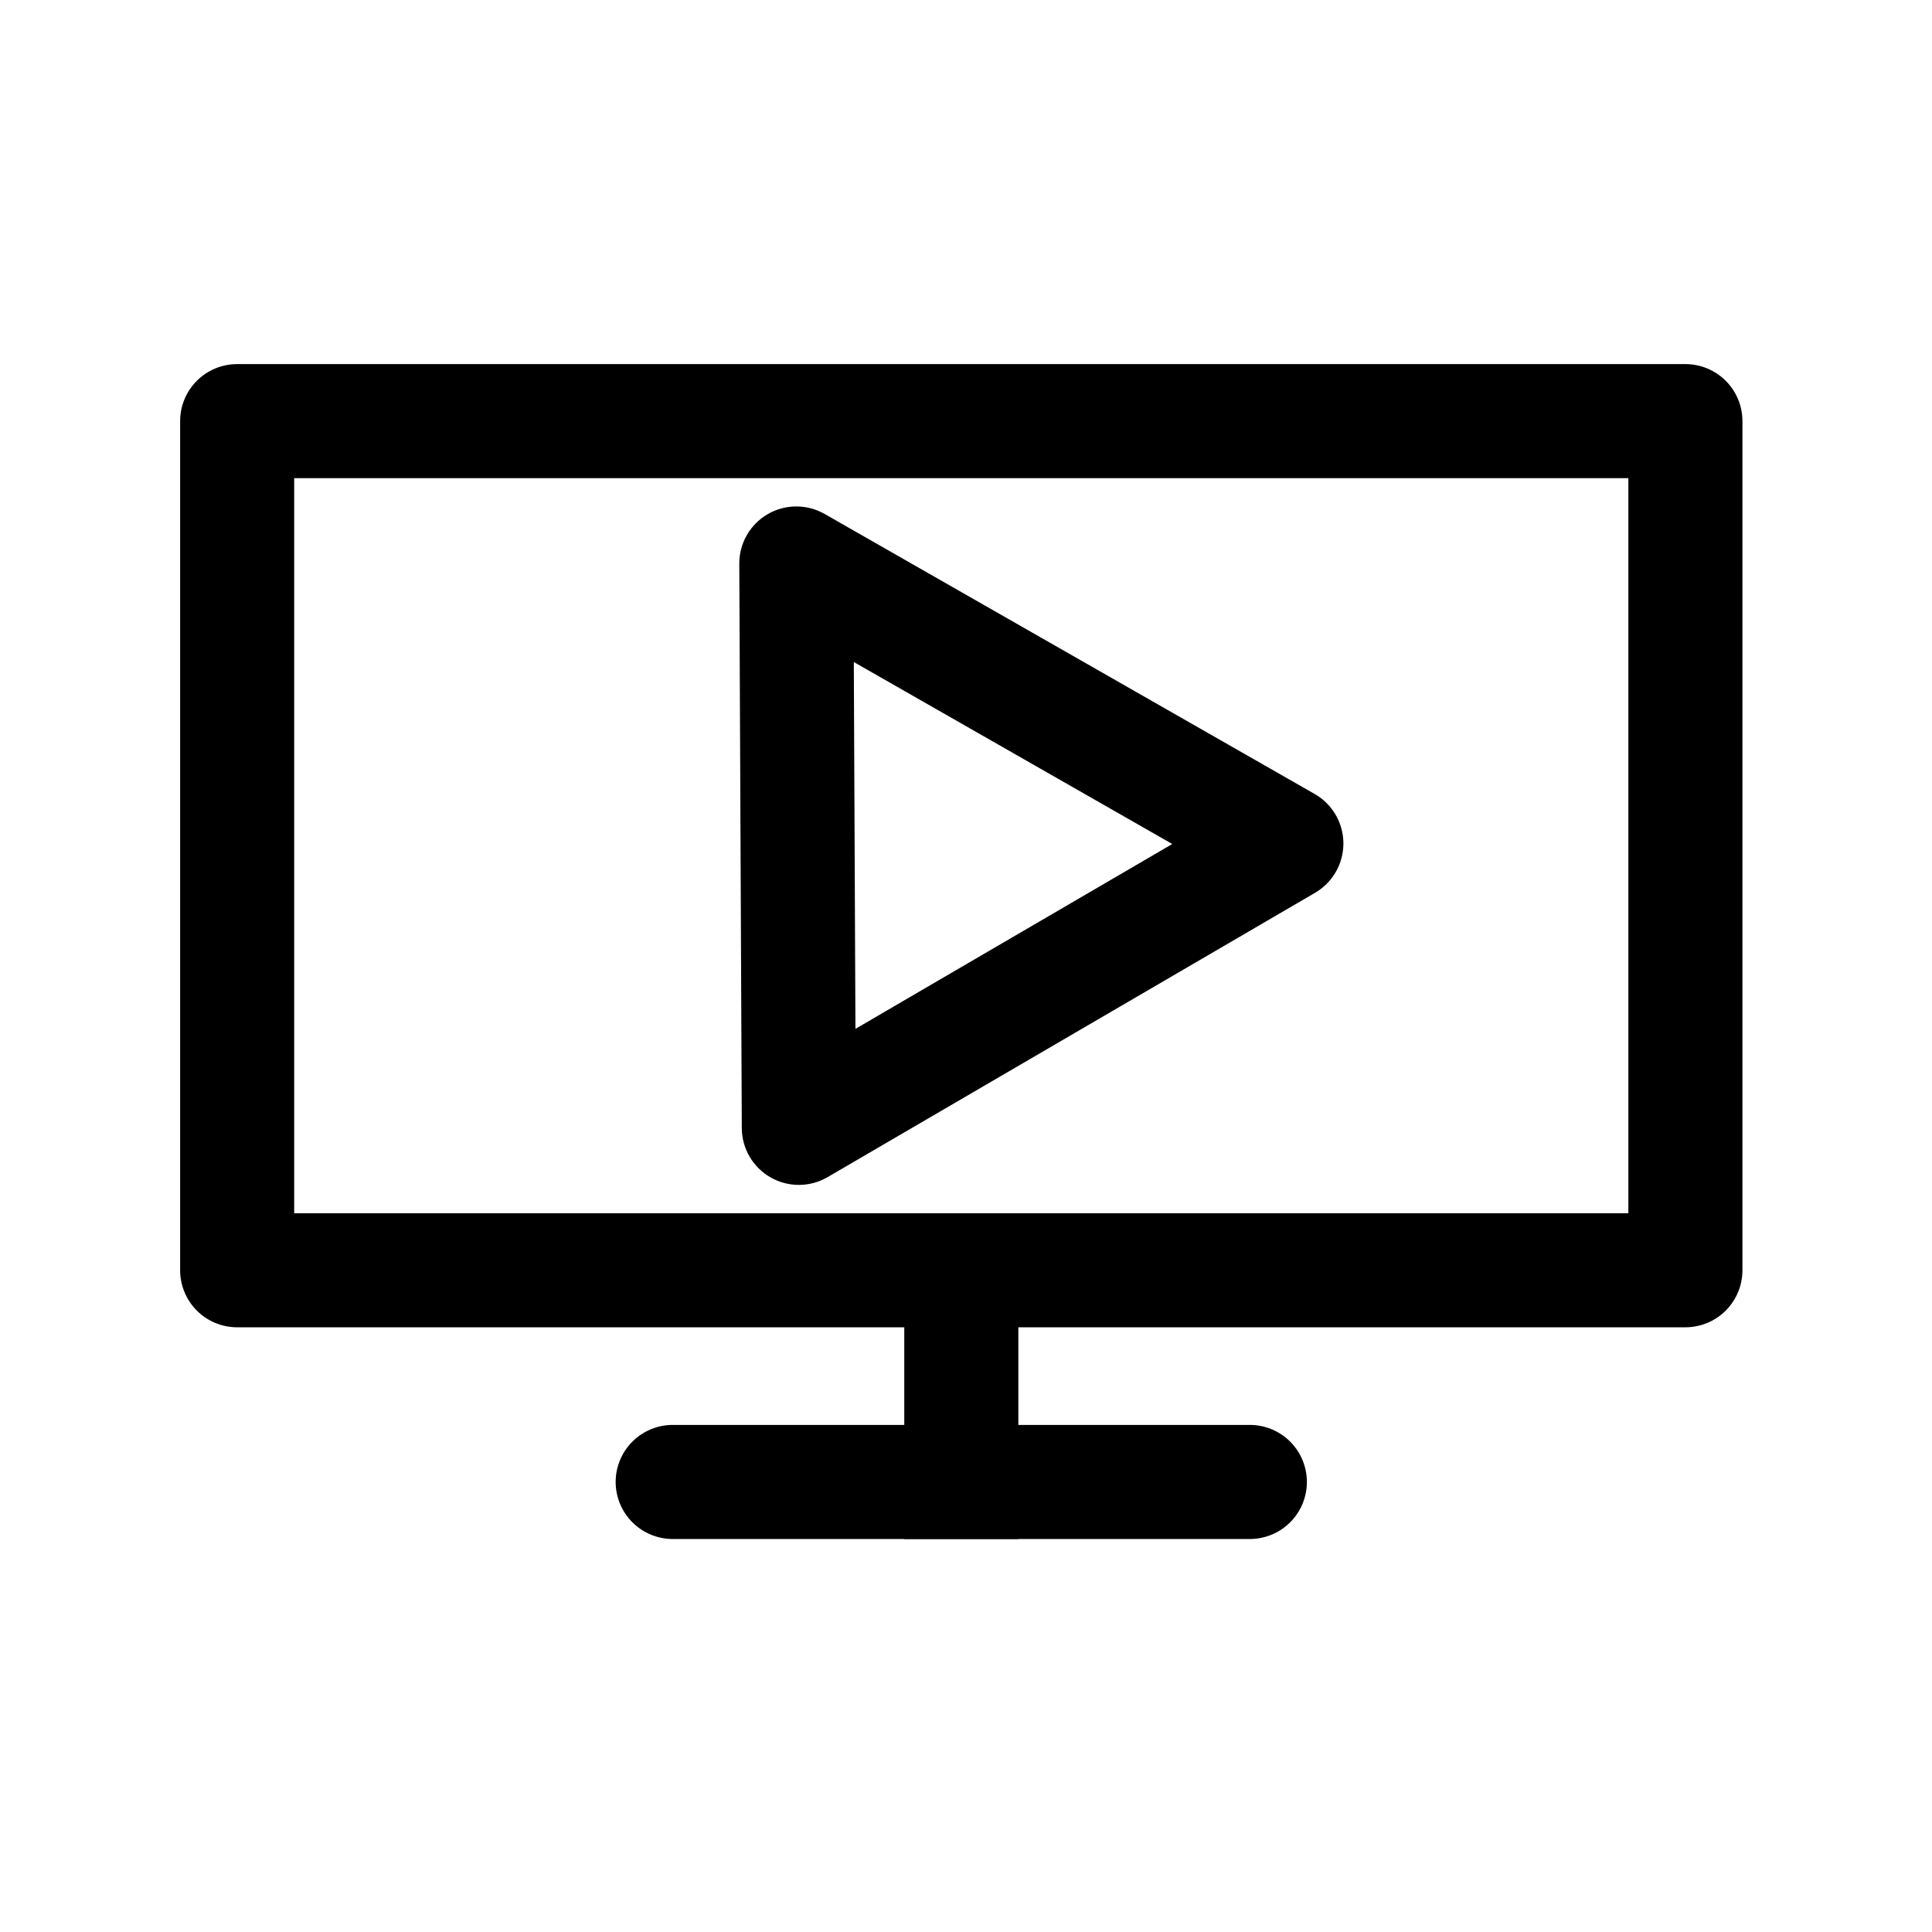 <?xml version="1.0" encoding="UTF-8"?>
<!-- Uploaded to: ICON Repo, www.svgrepo.com, Generator: ICON Repo Mixer Tools -->
<svg fill="#000000" width="800px" height="800px" version="1.1" viewBox="144 144 512 512" xmlns="http://www.w3.org/2000/svg">
 <g>
  <path d="m206.85 240.49c-4.008 0-7.852 1.594-10.688 4.426-2.832 2.836-4.426 6.68-4.426 10.688v225.03c0 4.008 1.594 7.852 4.426 10.688 2.836 2.832 6.68 4.426 10.688 4.426h383.8c4.008 0 7.852-1.594 10.688-4.426 2.832-2.836 4.426-6.68 4.426-10.688v-225.03c0-4.008-1.594-7.852-4.426-10.688-2.836-2.832-6.68-4.426-10.688-4.426zm15.113 30.23h353.57v194.8h-353.57z"/>
  <path d="m383.64 465.63v86.223h30.23v-86.223z" fill-rule="evenodd"/>
  <path d="m322.49 521.62c-4.047-0.059-7.945 1.512-10.828 4.352-2.879 2.84-4.504 6.719-4.504 10.762 0 4.047 1.625 7.926 4.504 10.766 2.883 2.84 6.781 4.406 10.828 4.352h152.52-0.004c4.047 0.055 7.945-1.512 10.828-4.352 2.879-2.84 4.504-6.719 4.504-10.766 0-4.043-1.625-7.922-4.504-10.762-2.883-2.84-6.781-4.41-10.828-4.352h-152.52z" fill-rule="evenodd"/>
  <path d="m496.86 358.3c-1.215-1.578-2.734-2.898-4.461-3.887l-129.87-74.211v0.004c-4.688-2.68-10.449-2.652-15.113 0.07-4.664 2.719-7.519 7.719-7.496 13.121l0.664 149.57c0.023 5.398 2.93 10.375 7.617 13.055 4.688 2.676 10.449 2.652 15.113-0.066l129.2-75.359 0.004-0.004c3.754-2.191 6.383-5.894 7.215-10.164 0.836-4.266-0.211-8.688-2.871-12.129zm-42.191 9.371-83.969 48.984-0.43-97.211 84.406 48.234z"/>
 </g>
</svg>